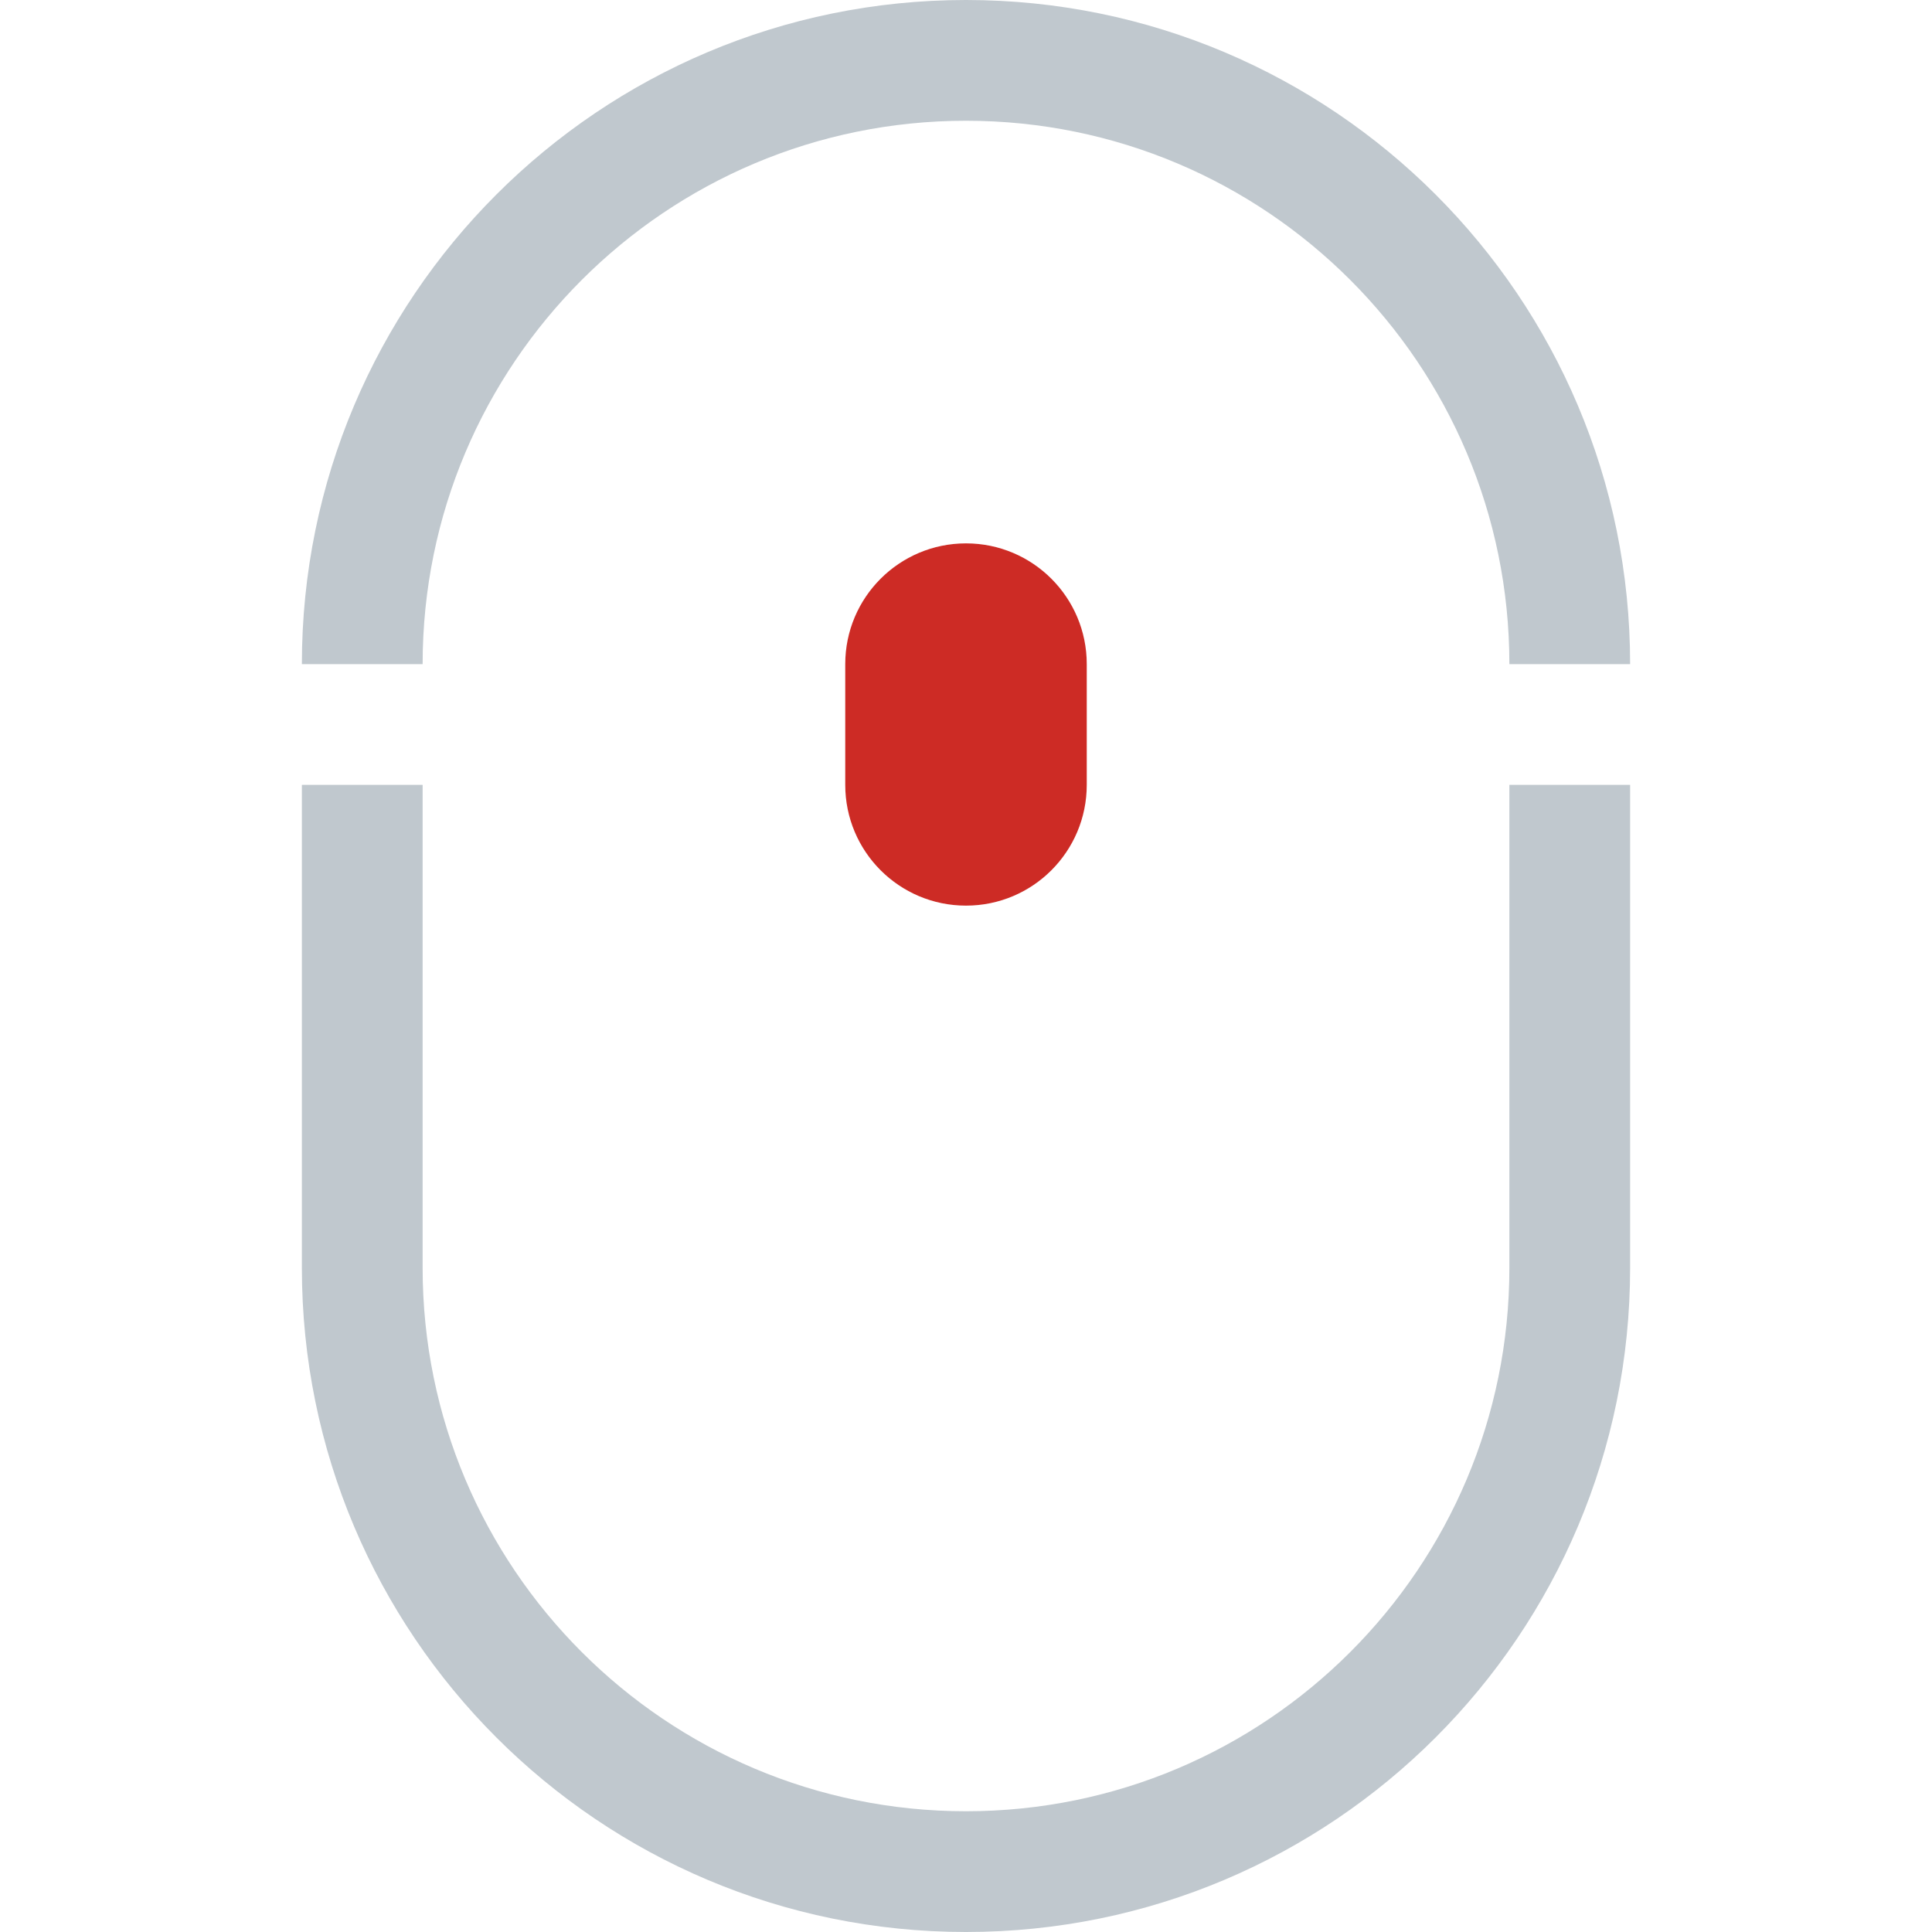 <?xml version="1.0" encoding="UTF-8"?>
<svg width="40px" height="40px" viewBox="0 0 40 40" version="1.1" xmlns="http://www.w3.org/2000/svg" xmlns:xlink="http://www.w3.org/1999/xlink">
    <title>鼠标</title>
    <g id="页面-1" stroke="none" stroke-width="1" fill="none" fill-rule="evenodd">
        <g id="Services" transform="translate(-700, -593)" fill-rule="nonzero">
            <g id="鼠标" transform="translate(700, 593)">
                <rect id="矩形" fill="#000000" opacity="0" x="0" y="0" width="40" height="40"></rect>
                <g id="编组-2" transform="translate(6.25, 0)">
                    <path d="M27.5,13.75 L25,13.75 C25,7.537 19.963,2.5 13.75,2.5 C7.537,2.5 2.5,7.537 2.5,13.75 L0,13.75 C0,6.156 6.156,0 13.75,0 C21.344,0 27.5,6.156 27.5,13.75 L27.5,13.75 Z M13.75,40 C6.156,40 0,33.844 0,26.25 L0,16.25 L2.5,16.25 L2.5,26.25 C2.5,32.463 7.537,37.5 13.75,37.5 C19.963,37.5 25,32.463 25,26.25 L25,16.25 L27.5,16.25 L27.5,26.25 C27.5,33.844 21.344,40 13.75,40 Z" id="形状" fill="#C0C8CE"></path>
                    <path d="M13.75,11.25 C15.131,11.25 16.25,12.369 16.25,13.75 L16.25,16.25 C16.25,17.631 15.131,18.75 13.75,18.75 C12.369,18.75 11.25,17.631 11.25,16.25 L11.25,13.75 C11.25,12.369 12.369,11.25 13.75,11.25 Z" id="路径" fill="#CD2B25"></path>
                </g>
            </g>
        </g>
    </g>
</svg>